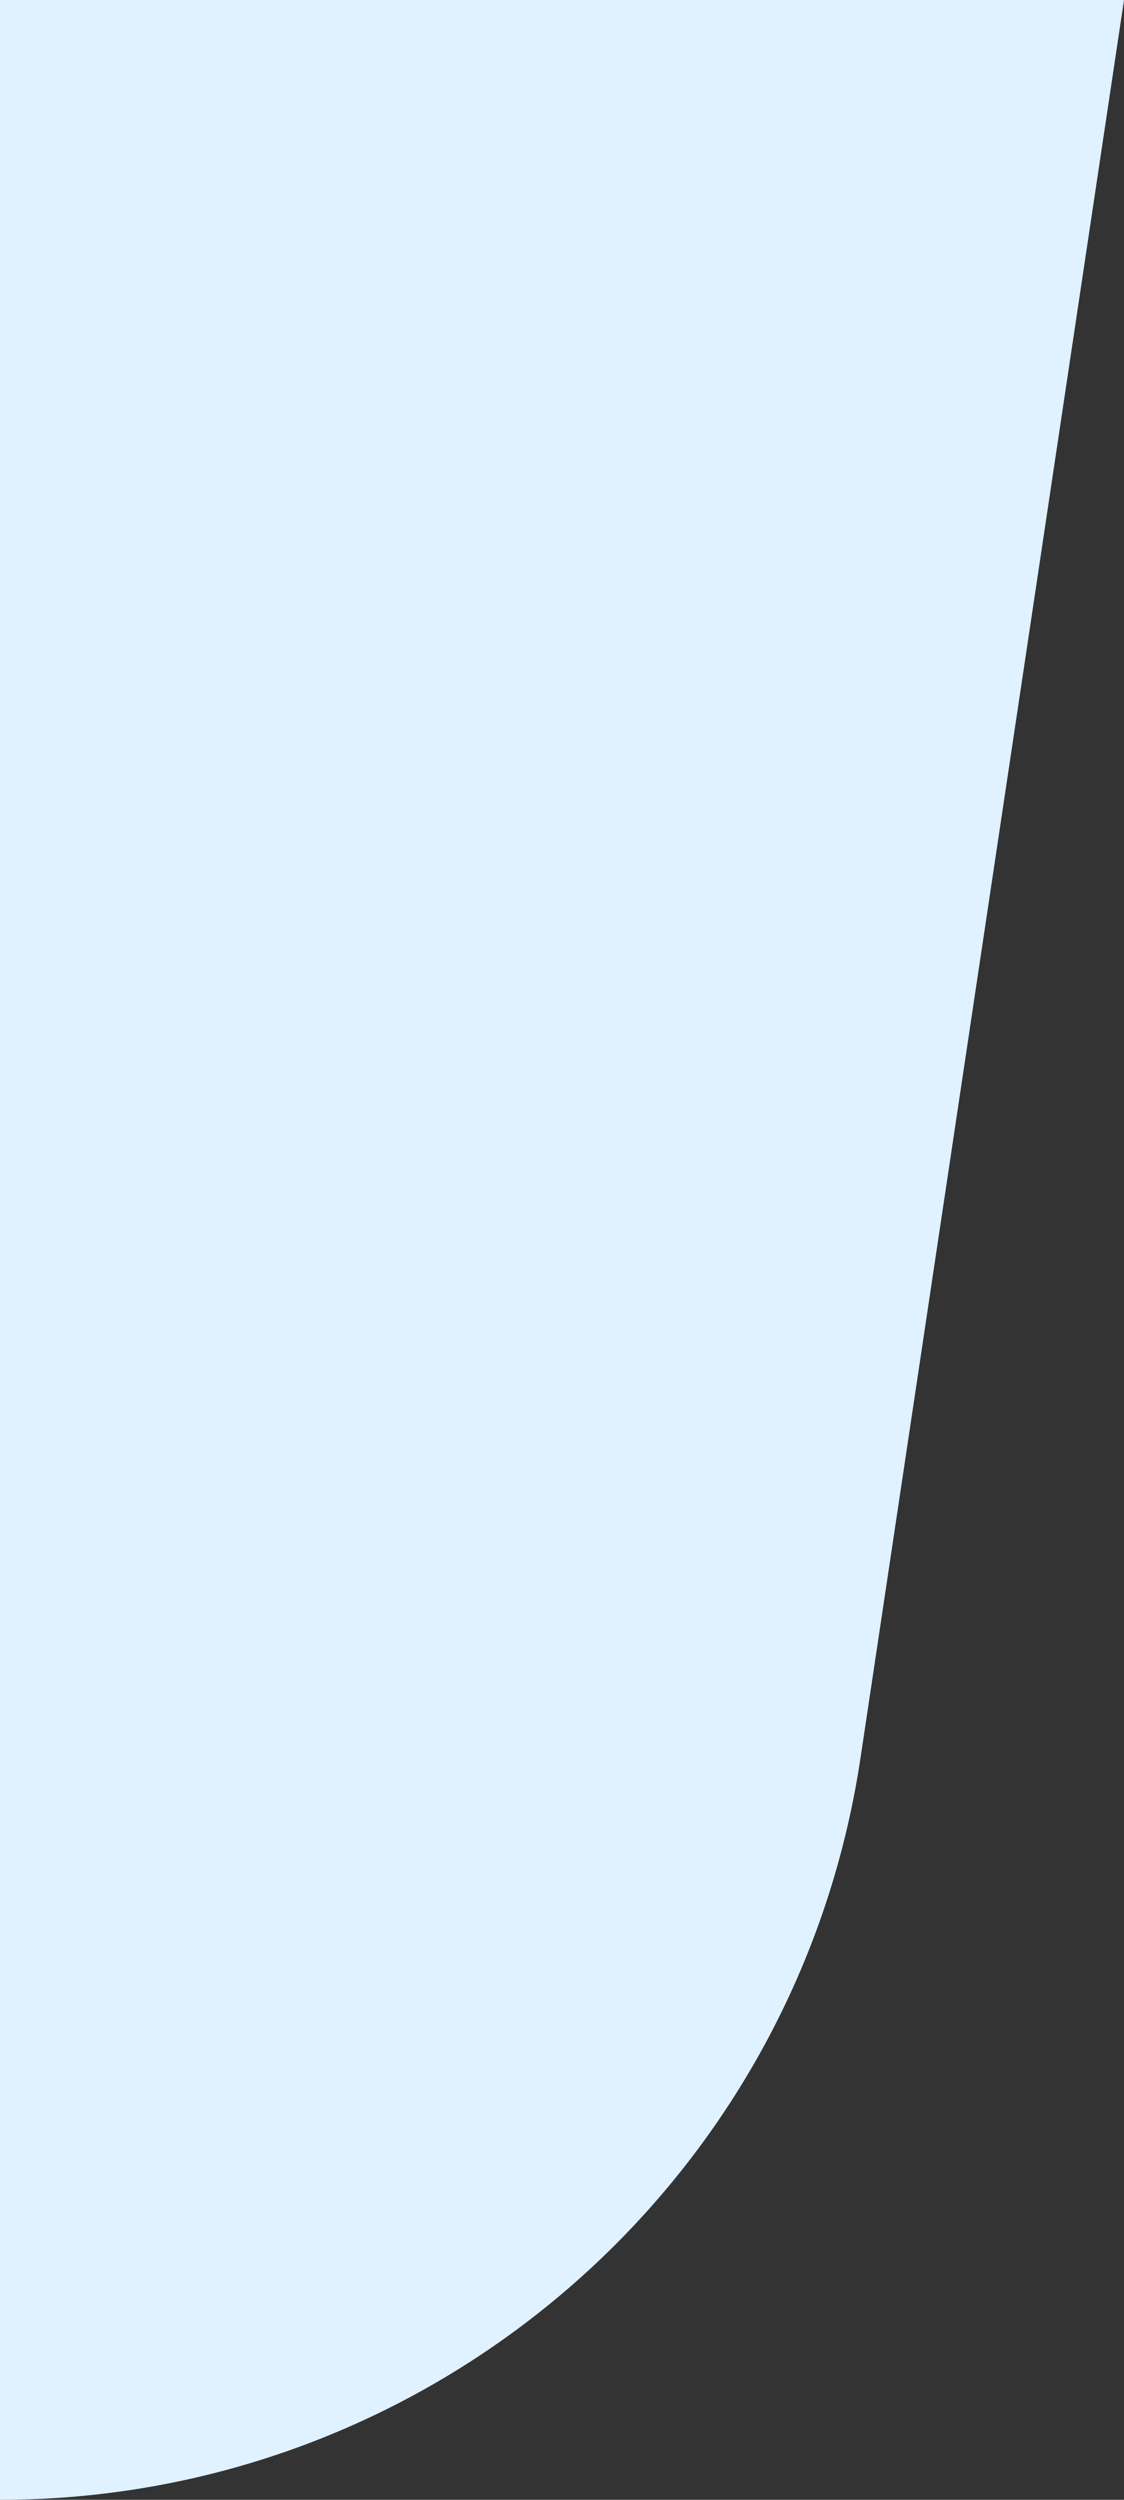 <svg width="9" height="20" viewBox="0 0 9 20" fill="none" xmlns="http://www.w3.org/2000/svg">
<rect x="0" y="0" width="9" height="20" fill="#333333" stroke="none"/>
<path id="Rectangle 34624868" d="M6.89 14.066L9 0H0V20C3.449 20 6.378 17.477 6.89 14.066Z" fill="#E0F1FF"/>
</svg>

